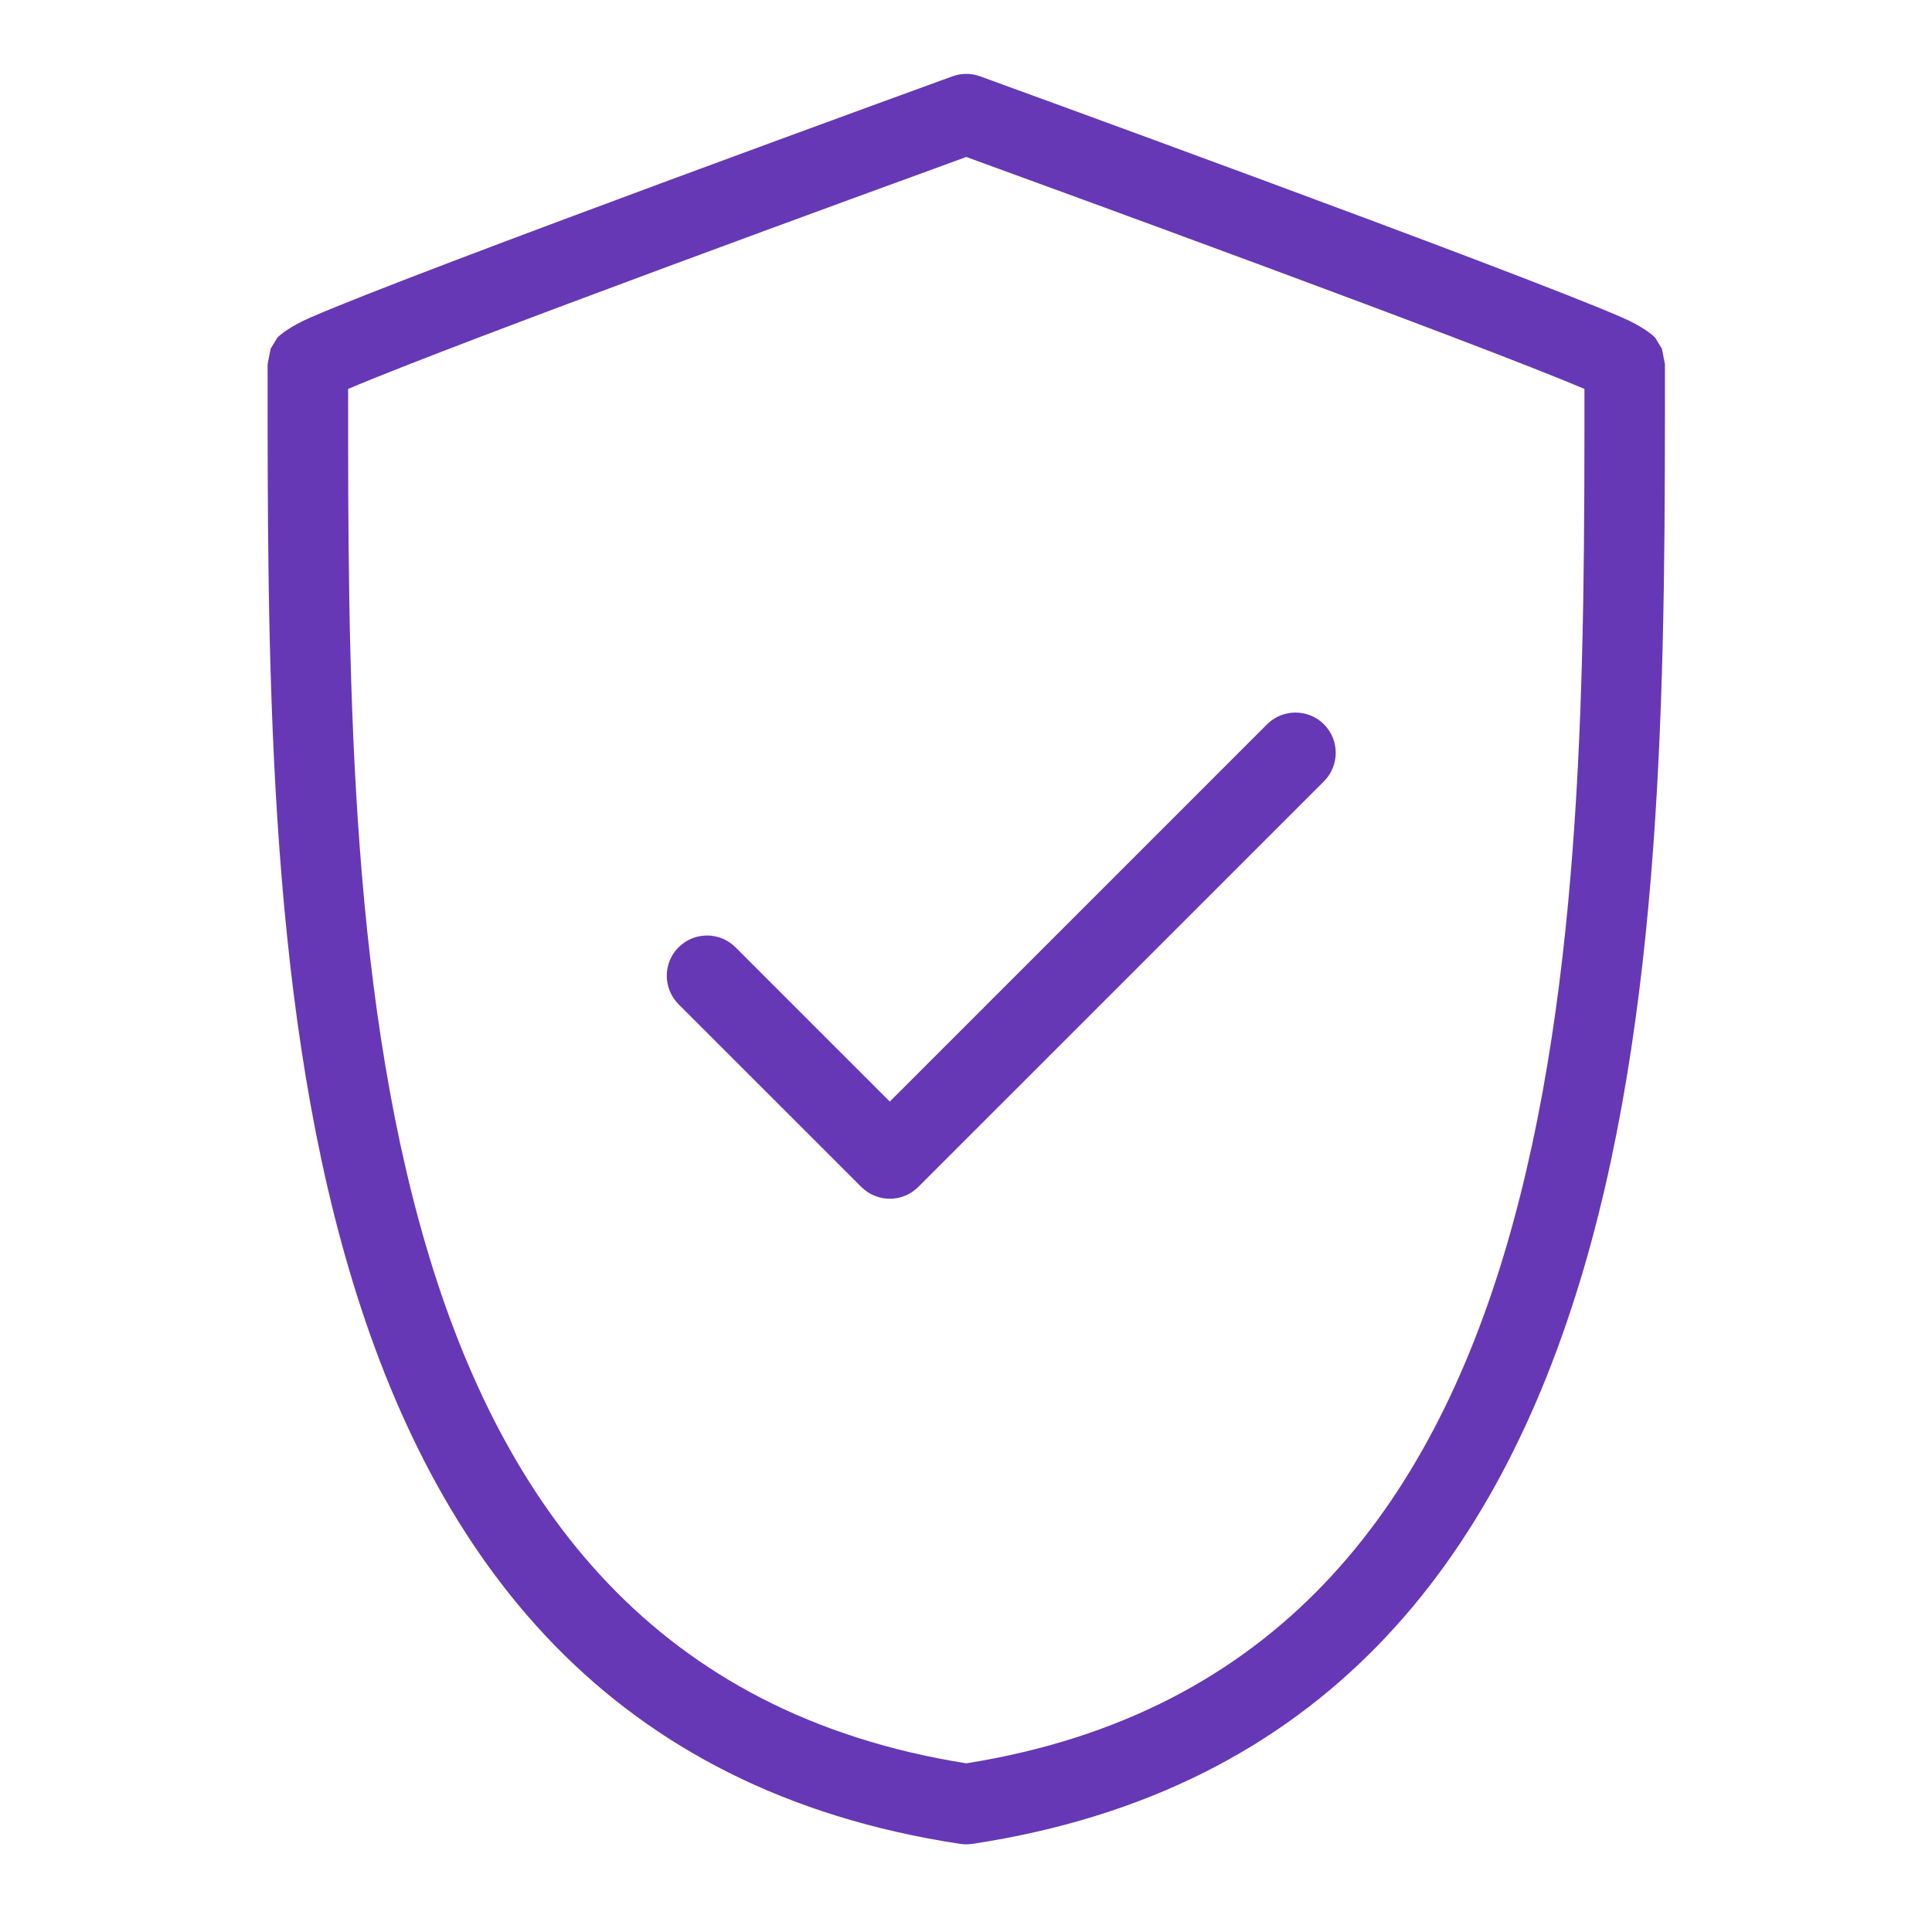<svg style="fill-rule:evenodd;clip-rule:evenodd;stroke-linejoin:round;stroke-miterlimit:2;" xml:space="preserve" xmlns:xlink="http://www.w3.org/1999/xlink" xmlns="http://www.w3.org/2000/svg" version="1.1" viewBox="0 0 70 70" height="100%" width="100%">
    <g transform="matrix(2.079,0,0,2.079,-37.755,-38.14)" id="CONFIANZA-EXP">
        <path style="fill:rgb(102,56,182);" d="M34.895,50.48C28.781,49.552 25.736,45.547 24.24,40.458C22.803,35.57 22.824,29.663 22.824,24.692L22.877,24.422L22.993,24.232C23.032,24.186 23.215,24.034 23.565,23.881C25.431,23.065 34.76,19.675 34.76,19.675C34.916,19.619 35.084,19.619 35.24,19.675C35.24,19.675 44.569,23.065 46.435,23.881C46.785,24.034 46.968,24.186 47.007,24.232L47.123,24.422L47.176,24.692C47.176,29.663 47.197,35.57 45.76,40.458C44.264,45.547 41.219,49.552 35.105,50.48C35.035,50.49 34.965,50.49 34.895,50.48ZM35,21.081C33.563,21.604 26.086,24.33 24.227,25.124C24.226,29.877 24.227,35.439 25.586,40.063C26.92,44.598 29.586,48.214 35,49.076C40.414,48.214 43.08,44.598 44.414,40.063C45.773,35.439 45.774,29.877 45.773,25.124C43.914,24.33 36.437,21.604 35,21.081ZM29.986,35.847C29.712,35.573 29.712,35.128 29.986,34.854C30.26,34.581 30.704,34.581 30.978,34.854L33.667,37.543L40.241,30.969C40.515,30.695 40.96,30.695 41.234,30.969C41.507,31.242 41.507,31.687 41.234,31.961L34.163,39.031C33.889,39.305 33.445,39.305 33.171,39.031L29.986,35.847Z"></path>
    </g>
</svg>
